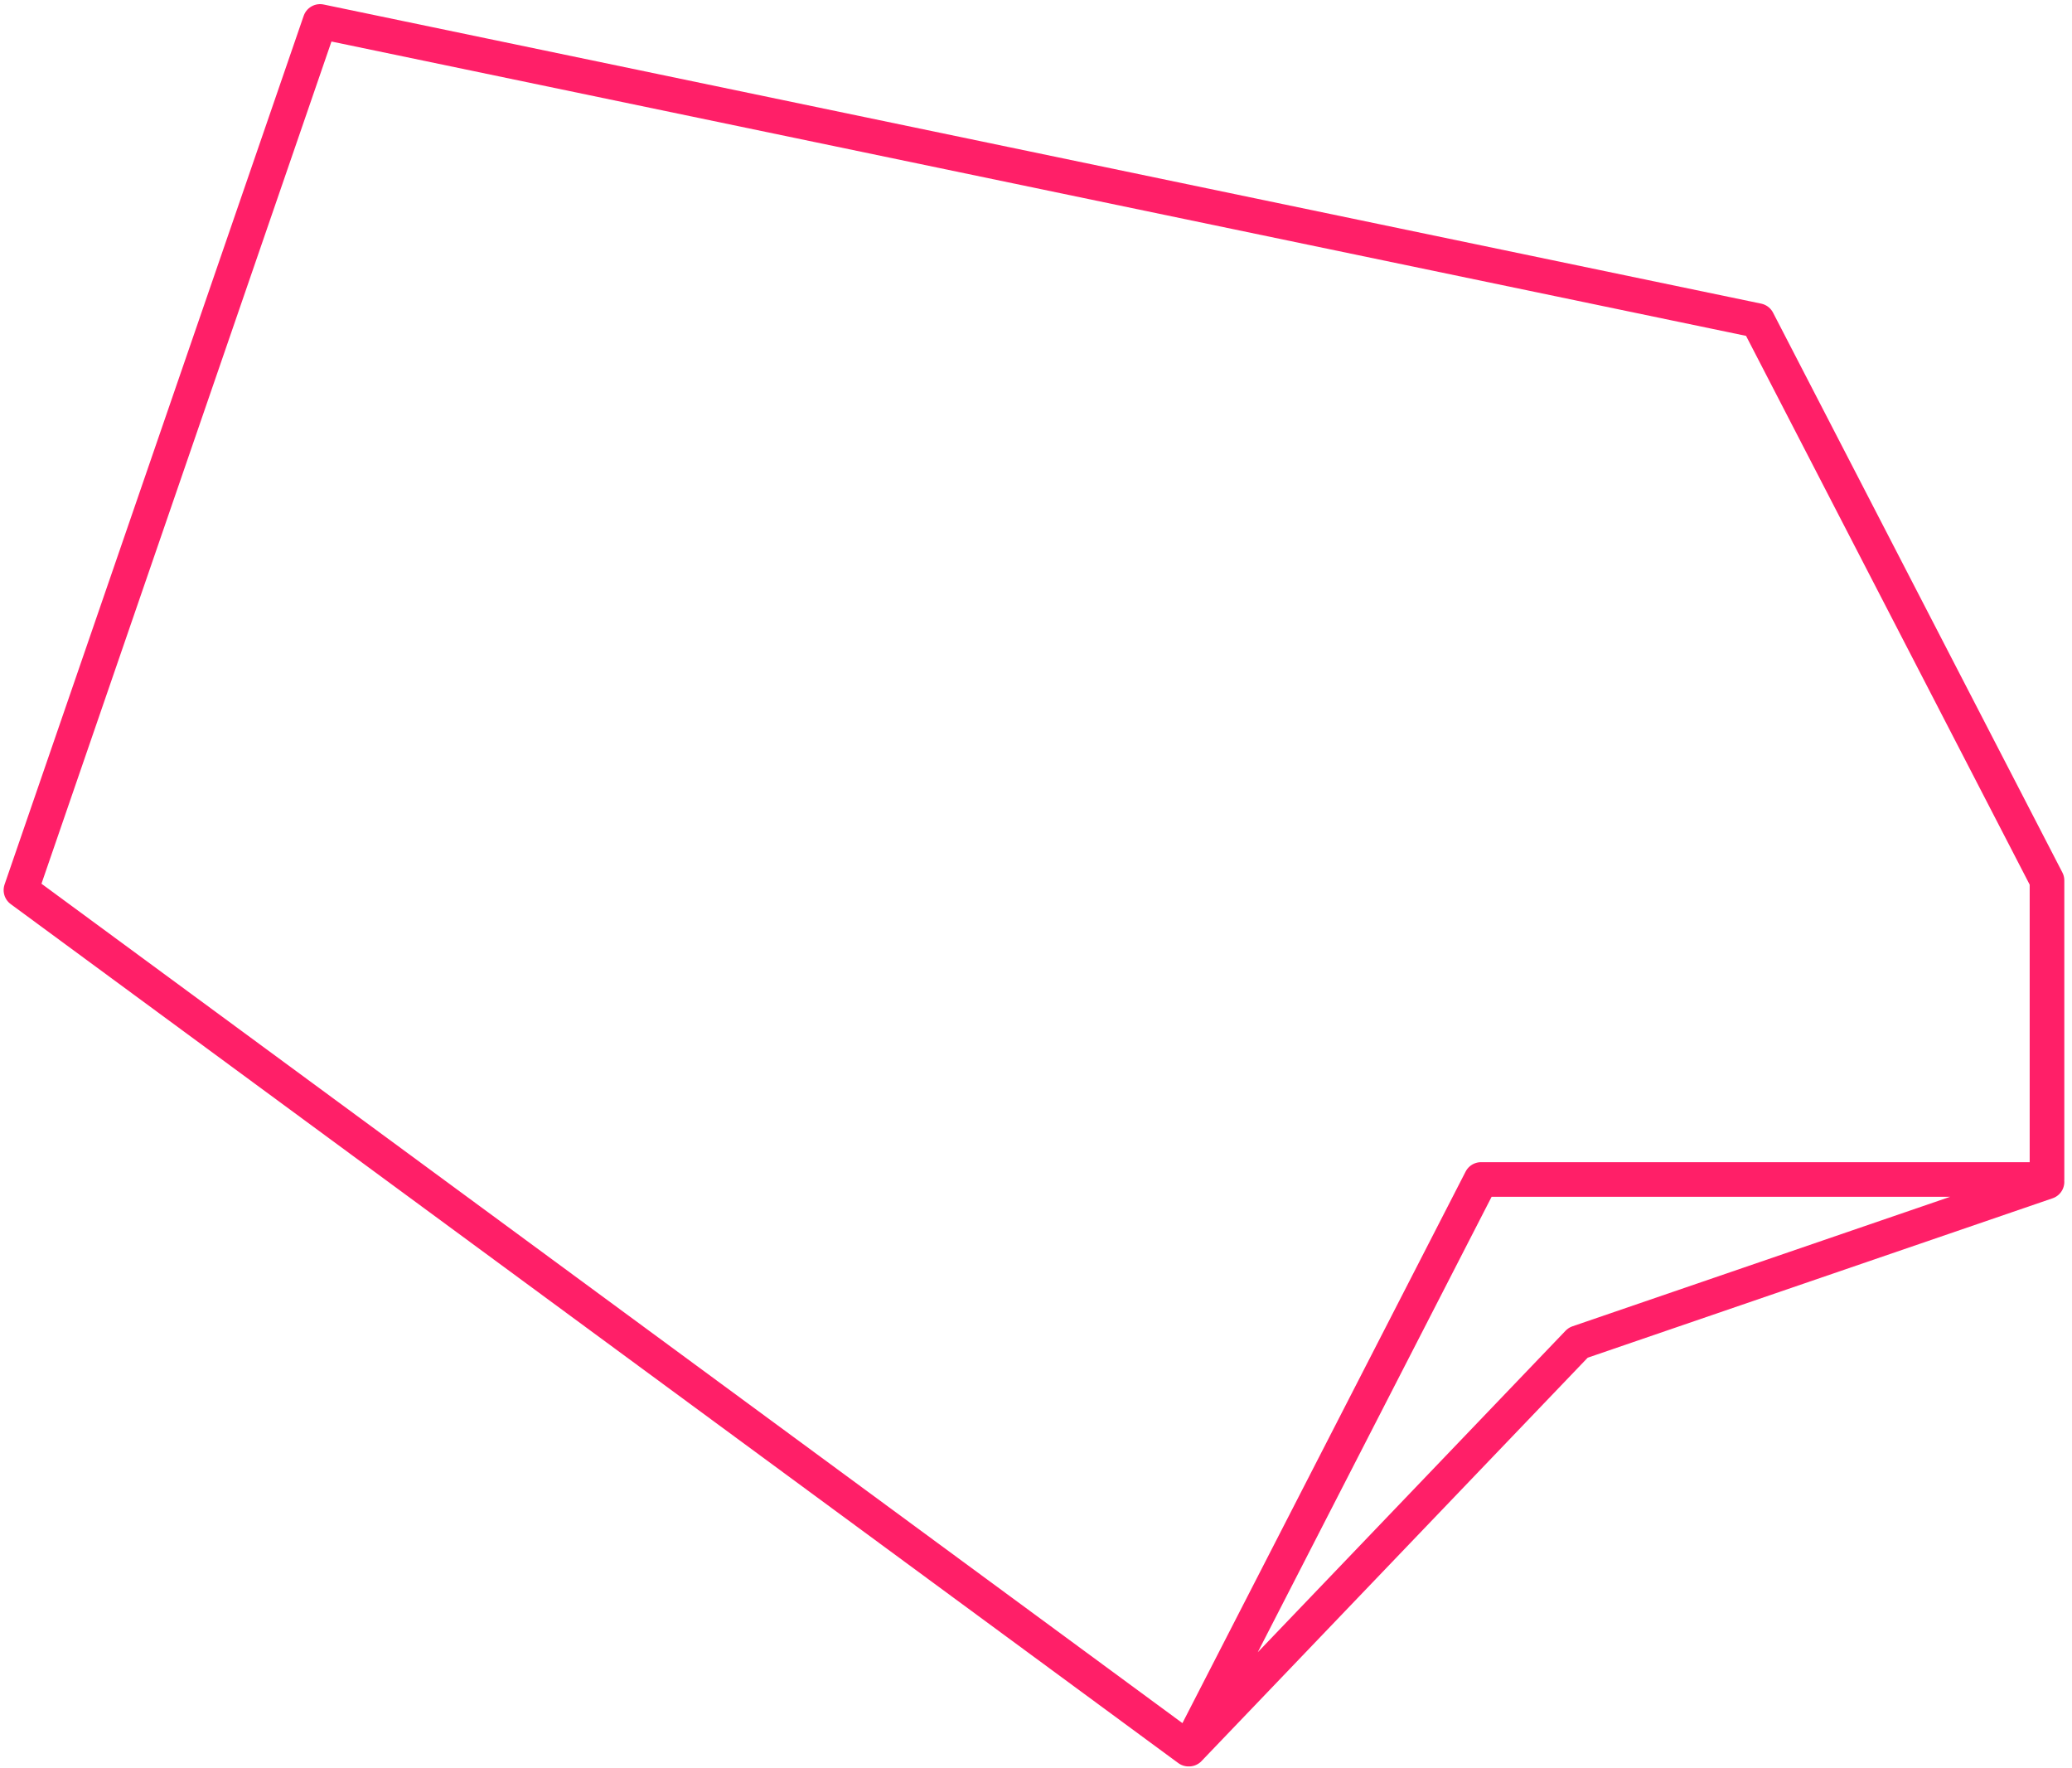 <svg xmlns="http://www.w3.org/2000/svg" fill="none" viewBox="0 0 225 192" height="192" width="225">
<path stroke-linejoin="round" stroke-linecap="round" stroke-width="3.761" stroke="#FF1F68" d="M222.285 128.33L171.365 145.79L129.115 189.92M34.755 2.33L2.275 96.65L129.065 189.92L160.825 128.07H222.285V95.6L190.865 34.81L34.755 2.33Z"></path>
</svg>
